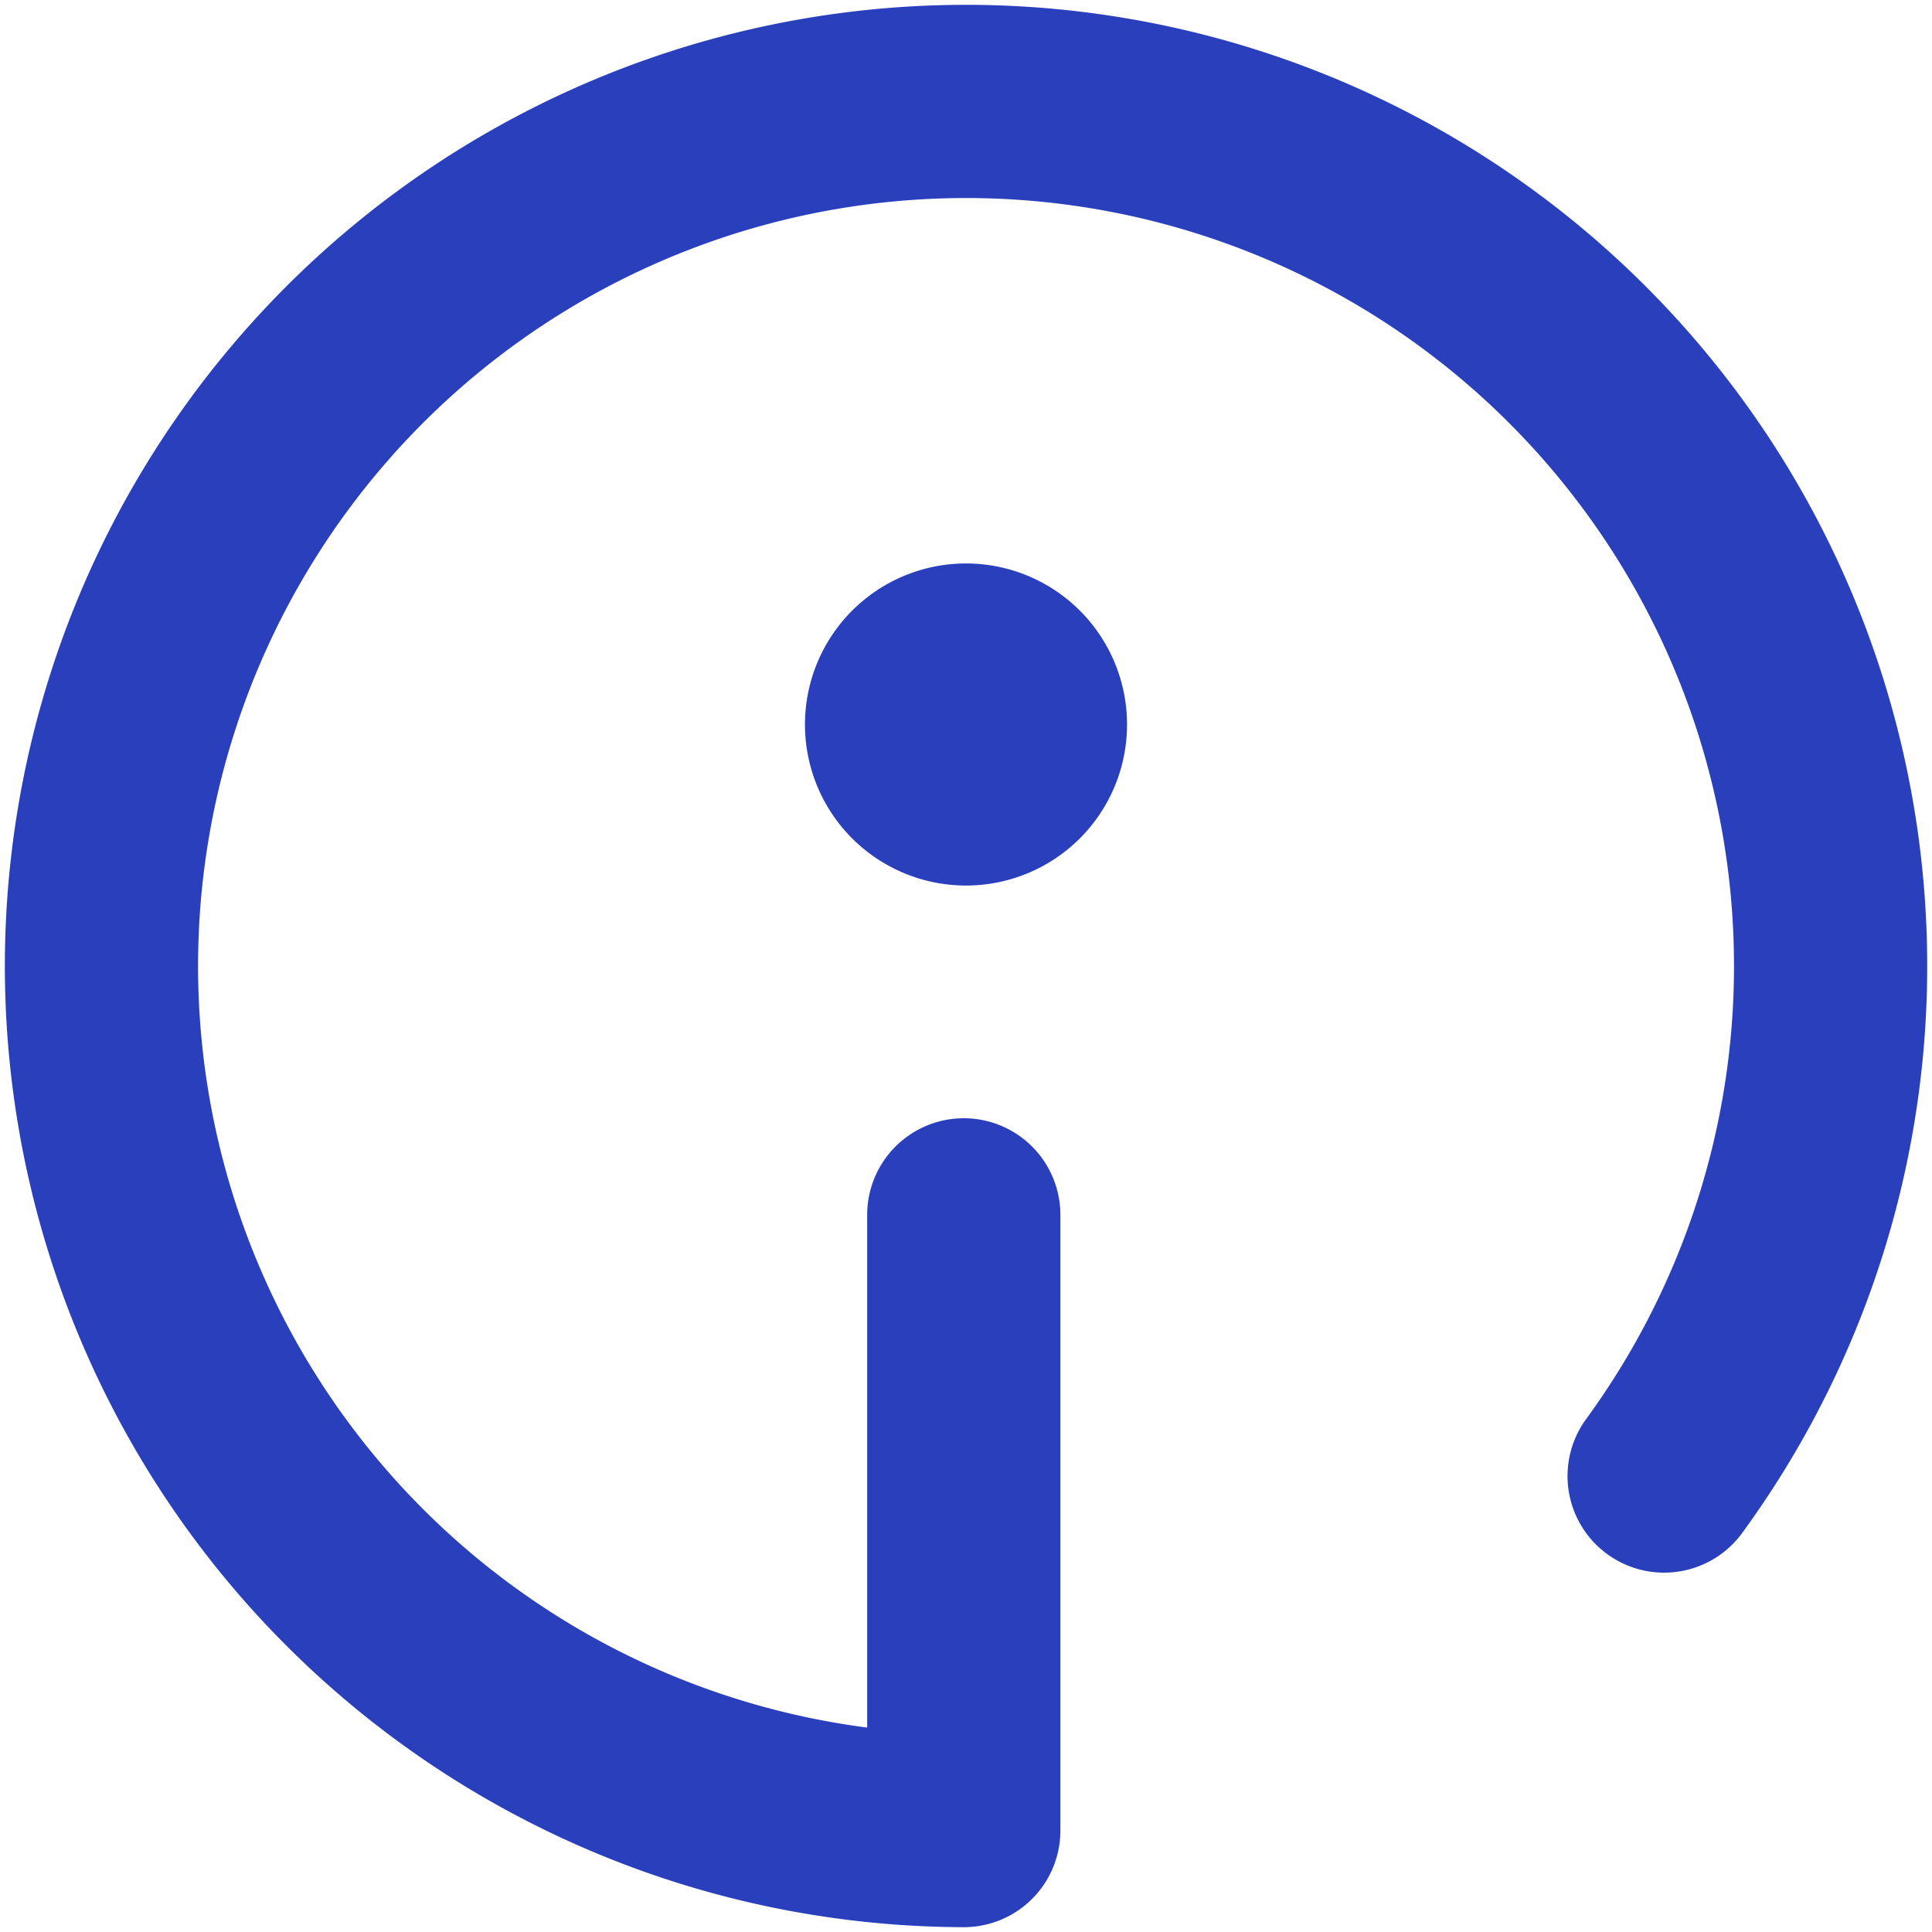 <svg width="20" height="20" viewBox="0 0 20 20" fill="none" xmlns="http://www.w3.org/2000/svg">
    <path d="M17.227 15.28a8.95 8.95 0 1 0-7.25 3.67v-6.374" stroke="#293FBC" stroke-width="2" stroke-linecap="round" stroke-linejoin="round"/>
    <path d="M10 9.167a1.667 1.667 0 1 0 0-3.334 1.667 1.667 0 0 0 0 3.334z" fill="#293FBC"/>
</svg>

